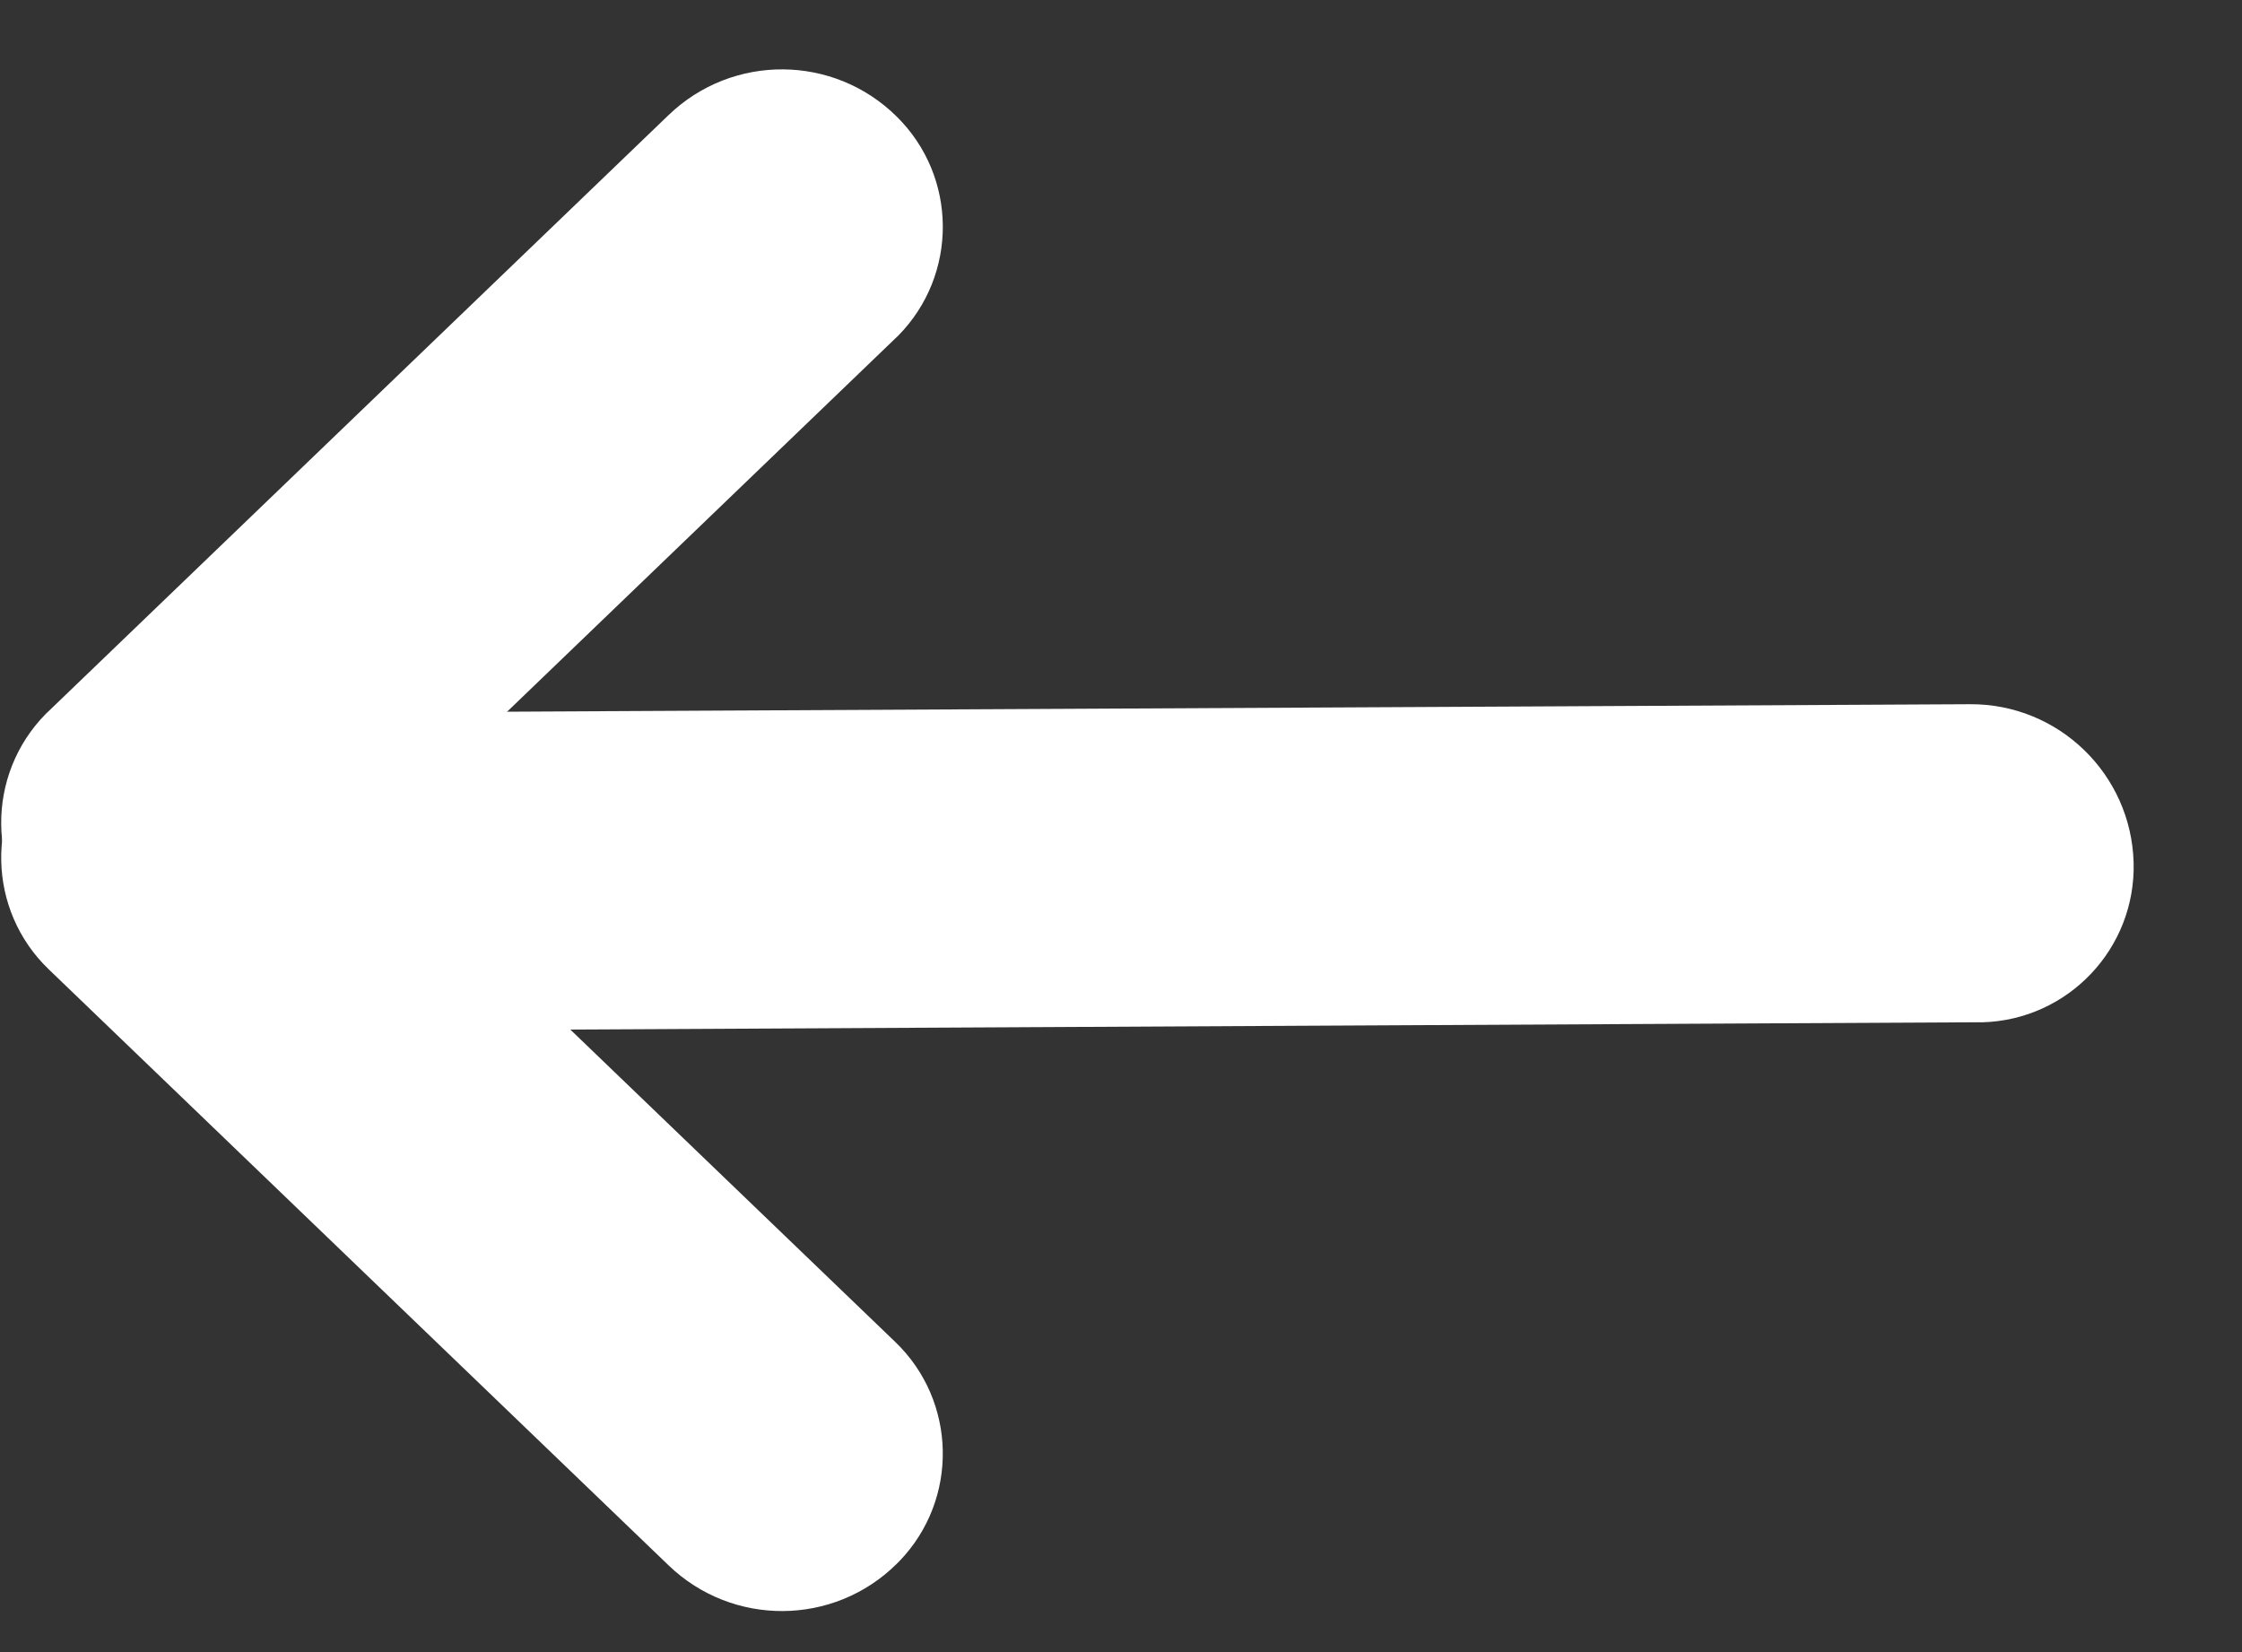<?xml version="1.0" encoding="UTF-8"?>
<svg width="19px" height="14px" viewBox="0 0 19 14" version="1.1" xmlns="http://www.w3.org/2000/svg" xmlns:xlink="http://www.w3.org/1999/xlink">
    <rect x="0" y="0" width="19" height="14" fill="#333333" stroke="none"/>
    <!-- Generator: Sketch 63.1 (92452) - https://sketch.com -->
    <title>Group</title>
    <desc>Created with Sketch.</desc>
    <defs>

    </defs>
    <g id="Roche" stroke="none" stroke-width="1" fill="none" fill-rule="evenodd">
        <g id="mobile_menu_sub" transform="translate(-31, -94)">
            <rect id="Rectangle" x="0" y="3" width="320" height="586"></rect>
            <g id="Group" transform="translate(30, 93)" fill="#FFFFFF">
                <path d="M1.366,9.517 L8.652,9.373 C9.377,9.358 9.977,9.935 9.991,10.66 C9.991,10.672 9.991,10.683 9.991,10.695 C9.987,11.445 9.385,12.055 8.634,12.07 L1.348,12.213 C0.623,12.228 0.023,11.651 0.009,10.926 C0.009,10.914 0.009,10.903 0.009,10.892 C0.013,10.141 0.615,9.531 1.366,9.517 Z" id="Rectangle" transform="translate(5, 10.793) rotate(-315) translate(-5, -10.793) "></path>
                <path d="M1.348,4.027 L8.634,4.17 C9.385,4.185 9.987,4.795 9.991,5.545 C9.996,6.271 9.412,6.863 8.686,6.868 C8.675,6.868 8.663,6.868 8.652,6.867 L1.366,6.724 C0.615,6.709 0.013,6.099 0.009,5.348 C0.004,4.623 0.588,4.031 1.314,4.026 C1.325,4.026 1.337,4.026 1.348,4.027 Z" id="Rectangle" transform="translate(5, 5.447) rotate(-225) translate(-5, -5.447) "></path>
                <path d="M4.444,6.919 L17.719,7.082 C18.469,7.091 19.074,7.698 19.081,8.447 C19.089,9.175 18.505,9.772 17.777,9.779 C17.767,9.779 17.757,9.779 17.747,9.779 L4.471,9.615 C3.722,9.606 3.117,9 3.109,8.25 C3.102,7.522 3.686,6.926 4.414,6.918 C4.424,6.918 4.434,6.918 4.444,6.919 Z" id="Rectangle" transform="translate(11.095, 8.349) rotate(-181) translate(-11.095, -8.349) "></path>
            </g>
        </g>
    </g>
</svg>
